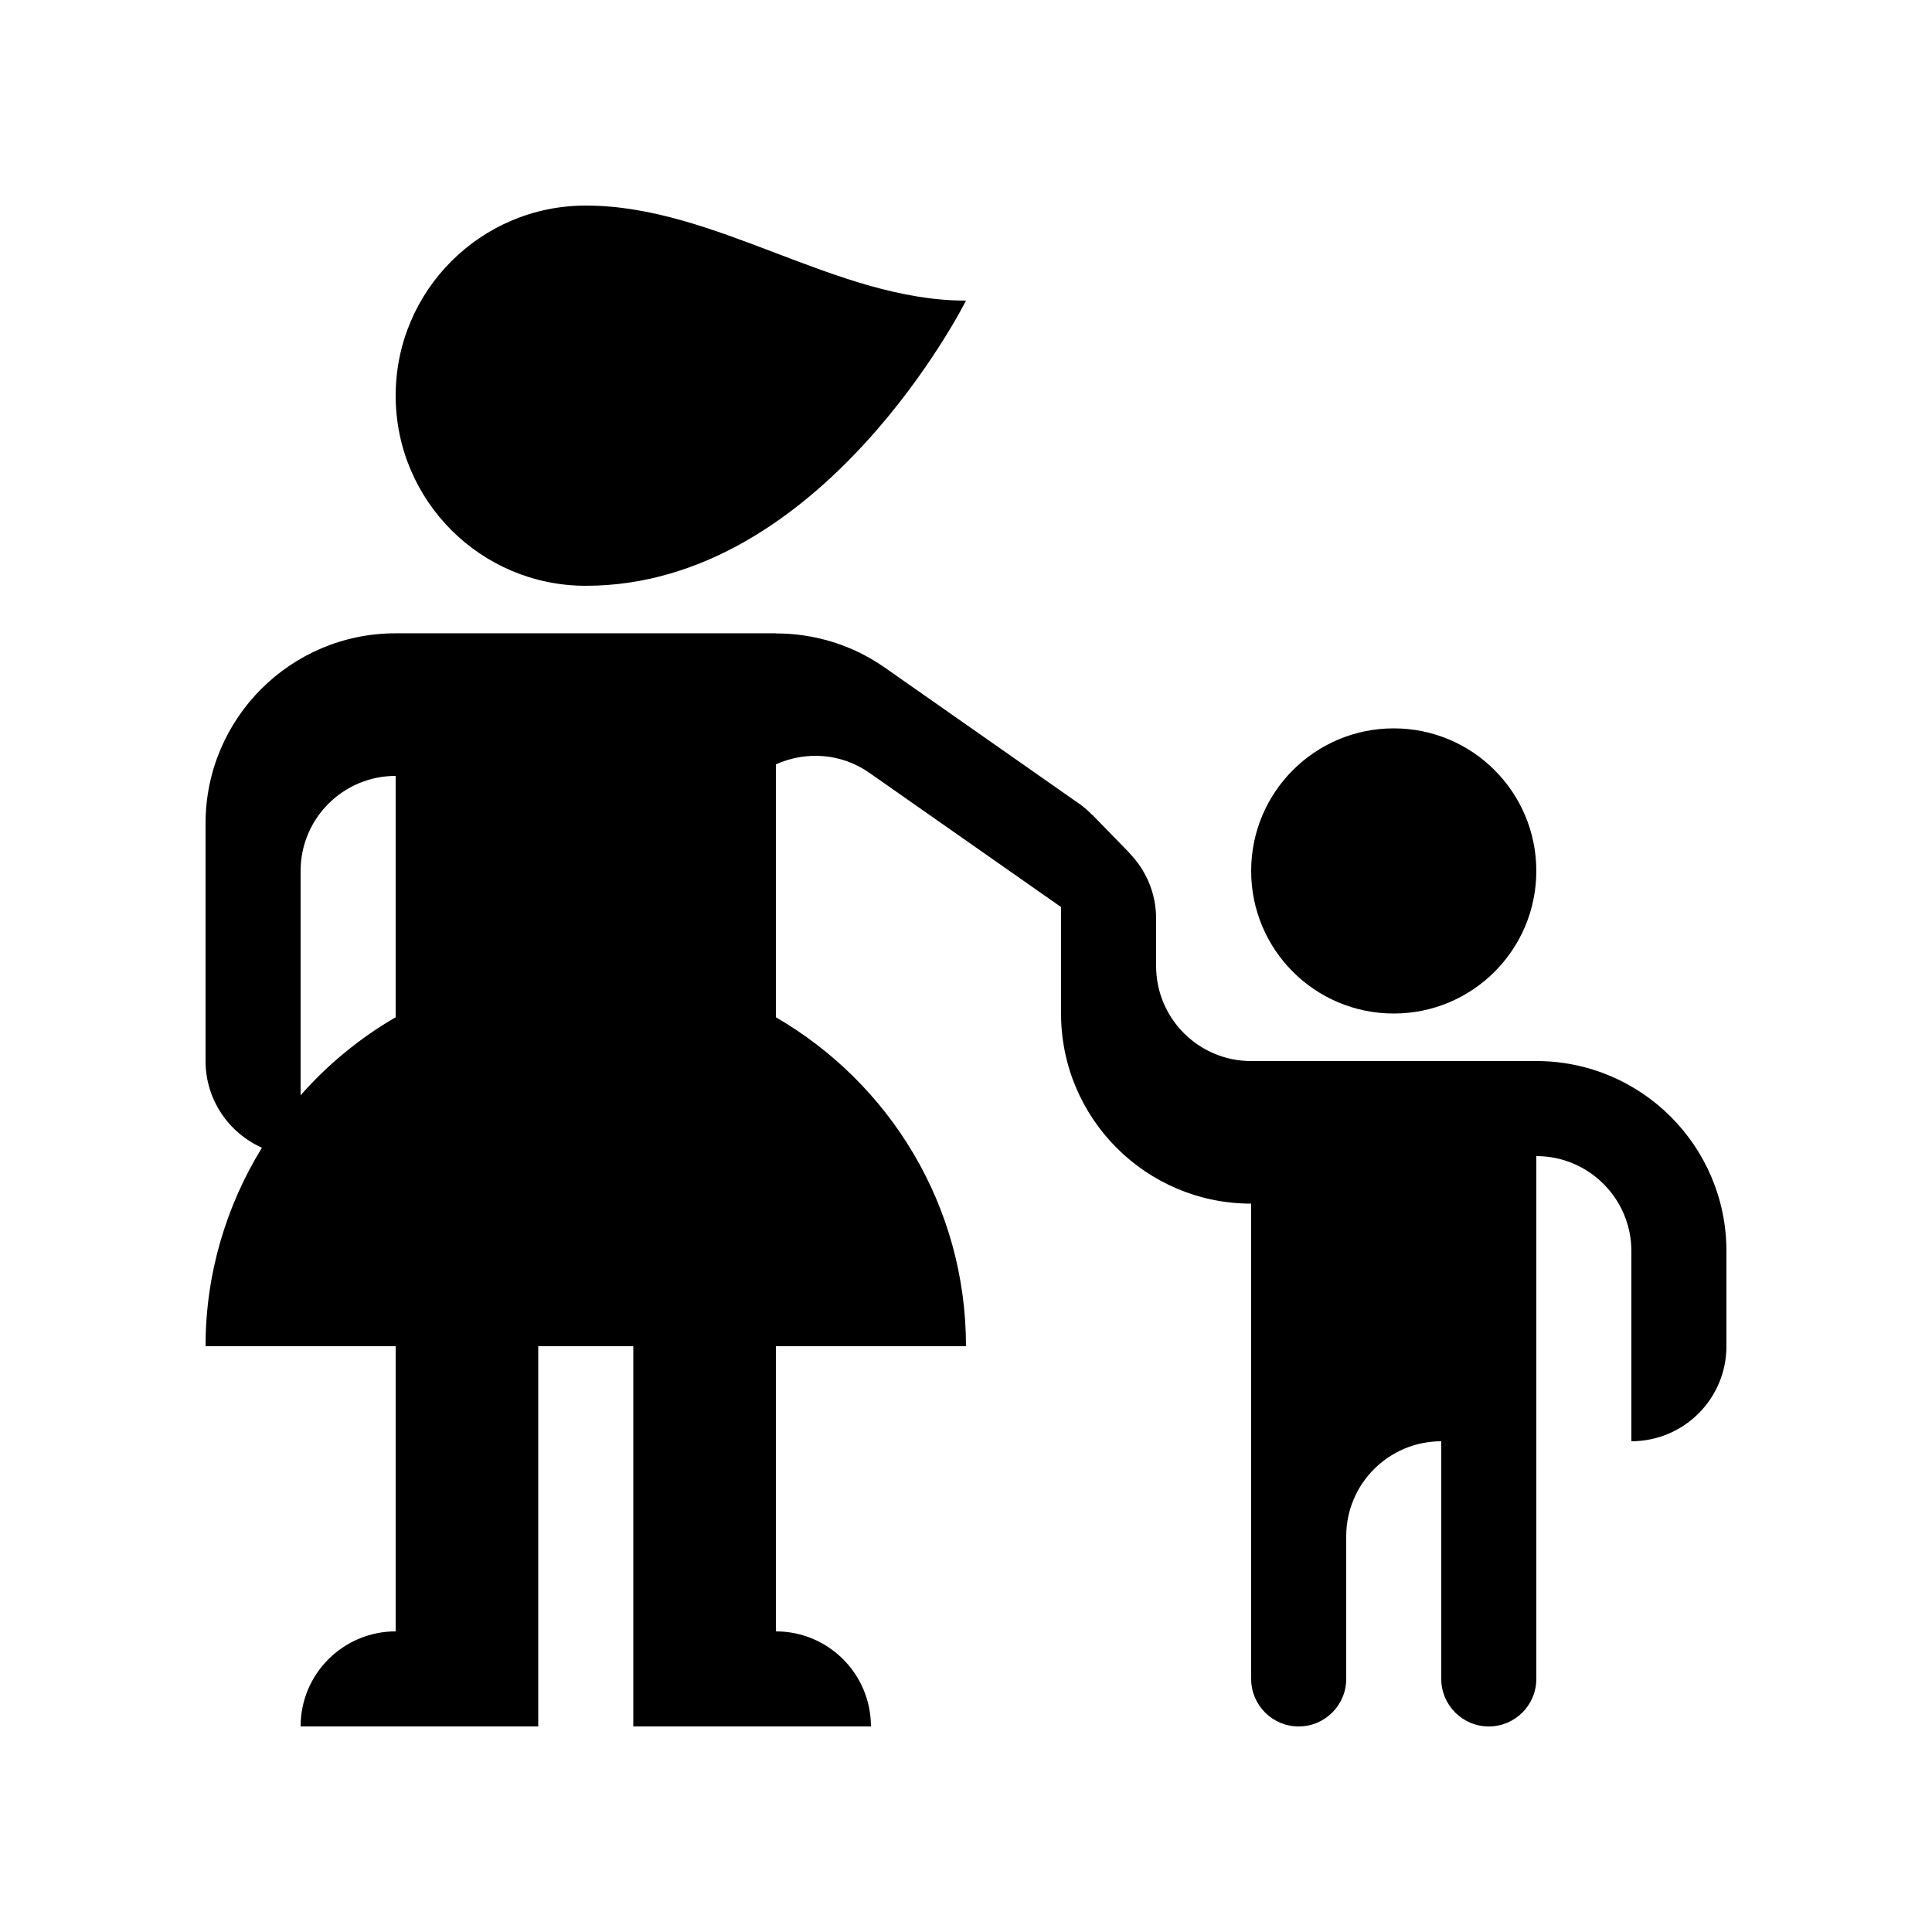 <?xml version="1.0" encoding="UTF-8"?>
<!-- Uploaded to: SVG Repo, www.svgrepo.com, Generator: SVG Repo Mixer Tools -->
<svg fill="#000000" width="800px" height="800px" version="1.1" viewBox="144 144 512 512" xmlns="http://www.w3.org/2000/svg">
 <g>
  <path d="m299.24 299.24c62.973 0 100.76-75.574 100.76-75.574-34.625 0-66.141-25.188-100.76-25.188-27.828 0-50.383 22.555-50.383 50.379s22.555 50.383 50.383 50.383z"/>
  <path d="m475.57 374.81c0-20.879 16.906-37.785 37.785-37.785 20.879 0 37.785 16.906 37.785 37.785s-16.906 37.785-37.785 37.785c-20.879 0-37.785-16.906-37.785-37.785z"/>
  <path d="m551.14 425.19h-75.57c-13.91 0-25.191-11.277-25.191-25.188v-12.598c0-6.789-2.738-12.883-7.129-17.387l0.027-0.02-9.785-10.047-0.031 0.031c-1.016-1.047-2.109-2.039-3.356-2.91l-51.586-36.125c-8.805-6.168-18.902-9.09-28.898-9.078v-0.035h-100.77c-27.824 0-50.379 22.555-50.379 50.379v62.977c0 10.254 6.144 19.039 14.938 22.969-9.414 15.328-14.938 33.297-14.938 52.605h50.379v75.57c-13.91 0-25.191 11.281-25.191 25.191h62.977v-100.76h25.191v100.76h62.977c0-13.91-11.281-25.191-25.191-25.191v-75.57h50.383c0-37.273-20.297-69.742-50.383-87.176v-67.027c7.828-3.519 17.227-3.039 24.77 2.242l50.801 35.574v28.219c0 27.824 22.559 50.383 50.383 50.383v125.95c0 6.957 5.637 12.598 12.594 12.598 6.957 0 12.598-5.641 12.598-12.598v-37.785c0-13.91 11.277-25.191 25.188-25.191v62.977c0 6.957 5.641 12.598 12.598 12.598s12.594-5.641 12.594-12.598v-138.55c13.91 0 25.191 11.281 25.191 25.191v50.379c13.91 0 25.191-11.277 25.191-25.188v-25.191c0-27.824-22.559-50.383-50.383-50.383zm-302.29-11.602c-9.492 5.5-17.984 12.496-25.191 20.676v-59.453c0-13.91 11.281-25.191 25.191-25.191z"/>
 </g>
</svg>